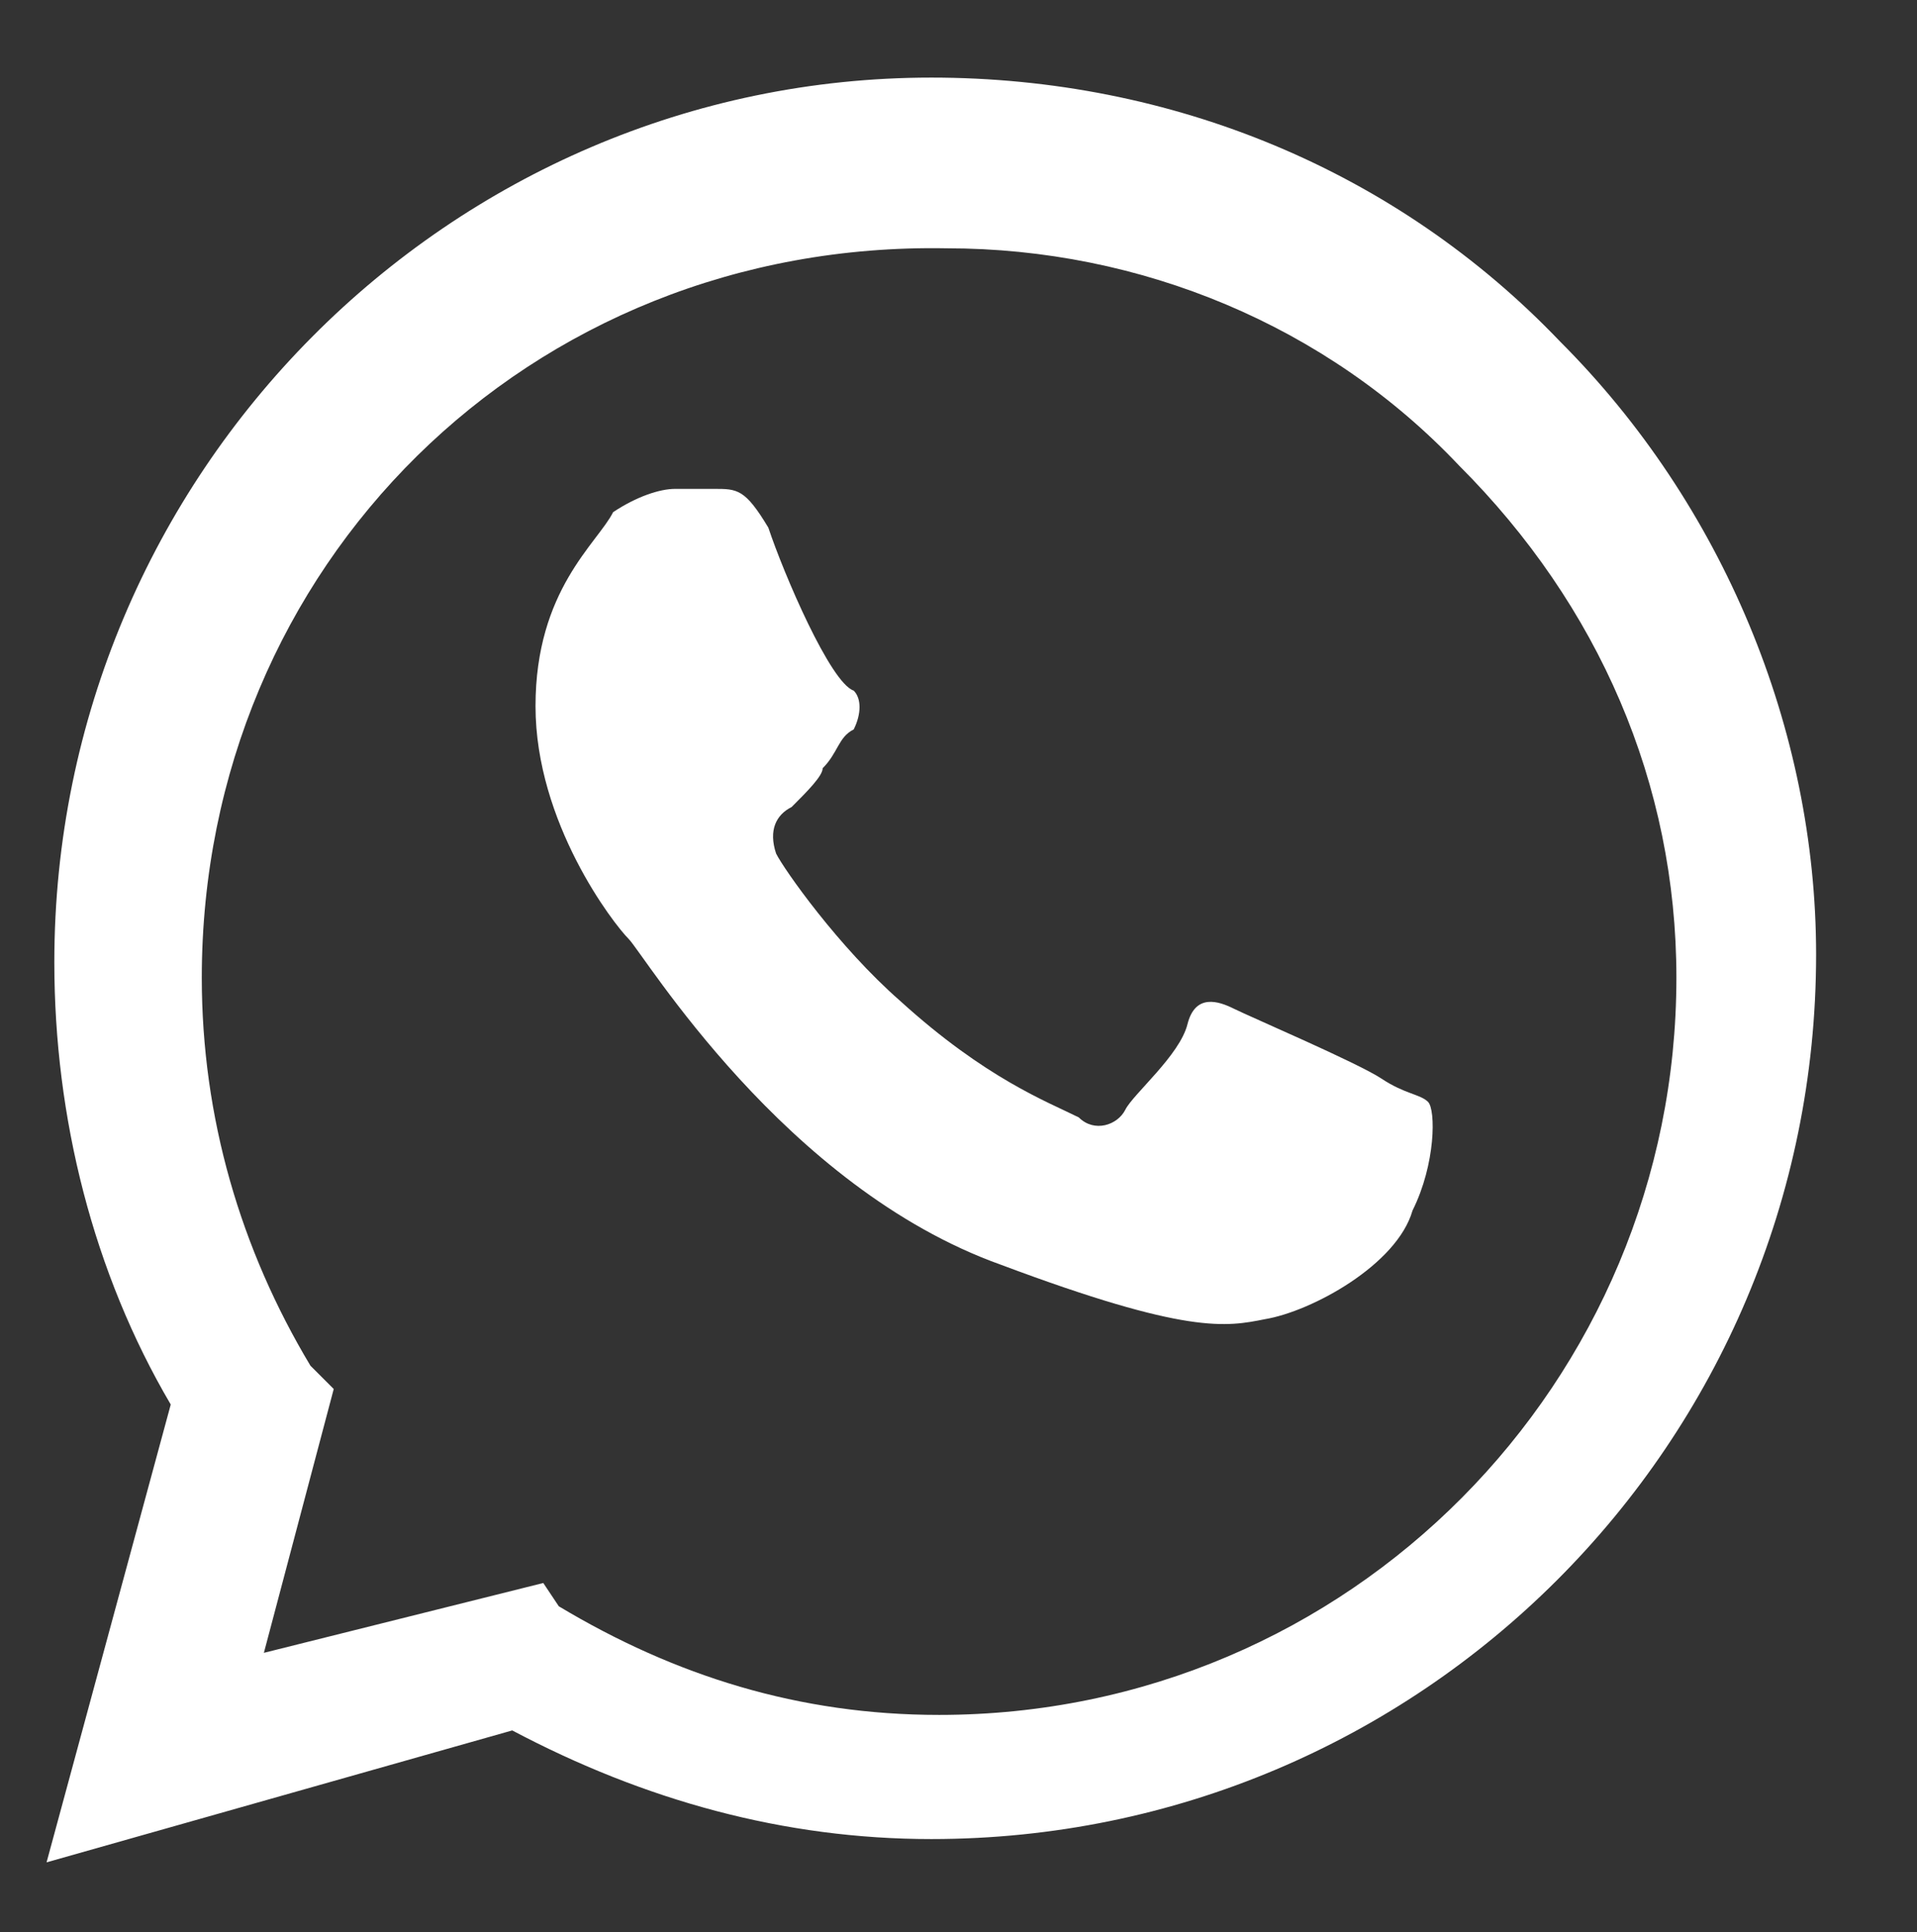 <?xml version="1.0" encoding="utf-8"?>
<!-- Generator: Adobe Illustrator 24.2.1, SVG Export Plug-In . SVG Version: 6.00 Build 0)  -->
<svg version="1.1" id="Layer_2_1_" xmlns="http://www.w3.org/2000/svg" xmlns:xlink="http://www.w3.org/1999/xlink" x="0px" y="0px"
	 viewBox="0 0 24.7 24.9" style="enable-background:new 0 0 24.7 24.9;" xml:space="preserve">
<rect x="0" y="0" width="24.7" height="24.9" fill="#333333" stroke="none"/>
<style type="text/css">
	.st0{fill:#FFFFFF;}
</style>
<path class="st0" d="M20.1,4.4C18,2.2,15.1,1,12,1C5.8,1,0.7,6.1,0.7,12.4c0,2,0.5,4,1.5,5.7L0.6,24l6-1.7c1.7,0.9,3.5,1.4,5.4,1.4
	c6.3,0,11.4-5.1,11.4-11.4C23.4,9.4,22.2,6.5,20.1,4.4z M12.1,22.1c-1.8,0-3.4-0.5-4.9-1.4L7,20.4l-3.6,0.9l0.9-3.4L4,17.6
	c-0.9-1.5-1.4-3.2-1.4-5c0-5.3,4.2-9.5,9.6-9.4c2.5,0,4.9,1,6.6,2.8c1.8,1.8,2.8,4.1,2.8,6.6C21.6,17.8,17.4,22.1,12.1,22.1z"/>
<path id="shape_1" class="st0" d="M9.9,6.8C9.6,6.3,9.5,6.3,9.2,6.3H8.7c-0.2,0-0.5,0.1-0.8,0.3c-0.2,0.4-1,1-1,2.5s1,2.8,1.2,3
	s2,3.2,4.8,4.2c2.4,0.9,2.9,0.8,3.4,0.7c0.6-0.1,1.7-0.7,1.9-1.4c0.3-0.6,0.3-1.3,0.2-1.4s-0.3-0.1-0.6-0.3s-1.7-0.8-1.9-0.9
	s-0.5-0.2-0.6,0.2s-0.7,0.9-0.8,1.1s-0.4,0.3-0.6,0.1c-0.4-0.2-1.2-0.5-2.3-1.5c-0.8-0.7-1.5-1.7-1.6-1.9c-0.1-0.3,0-0.5,0.2-0.6
	c0.2-0.2,0.4-0.4,0.4-0.5c0.2-0.2,0.2-0.4,0.4-0.5c0.1-0.2,0.1-0.4,0-0.5C10.7,8.8,10.1,7.4,9.9,6.8L9.9,6.8L9.9,6.8z"/>
</svg>
